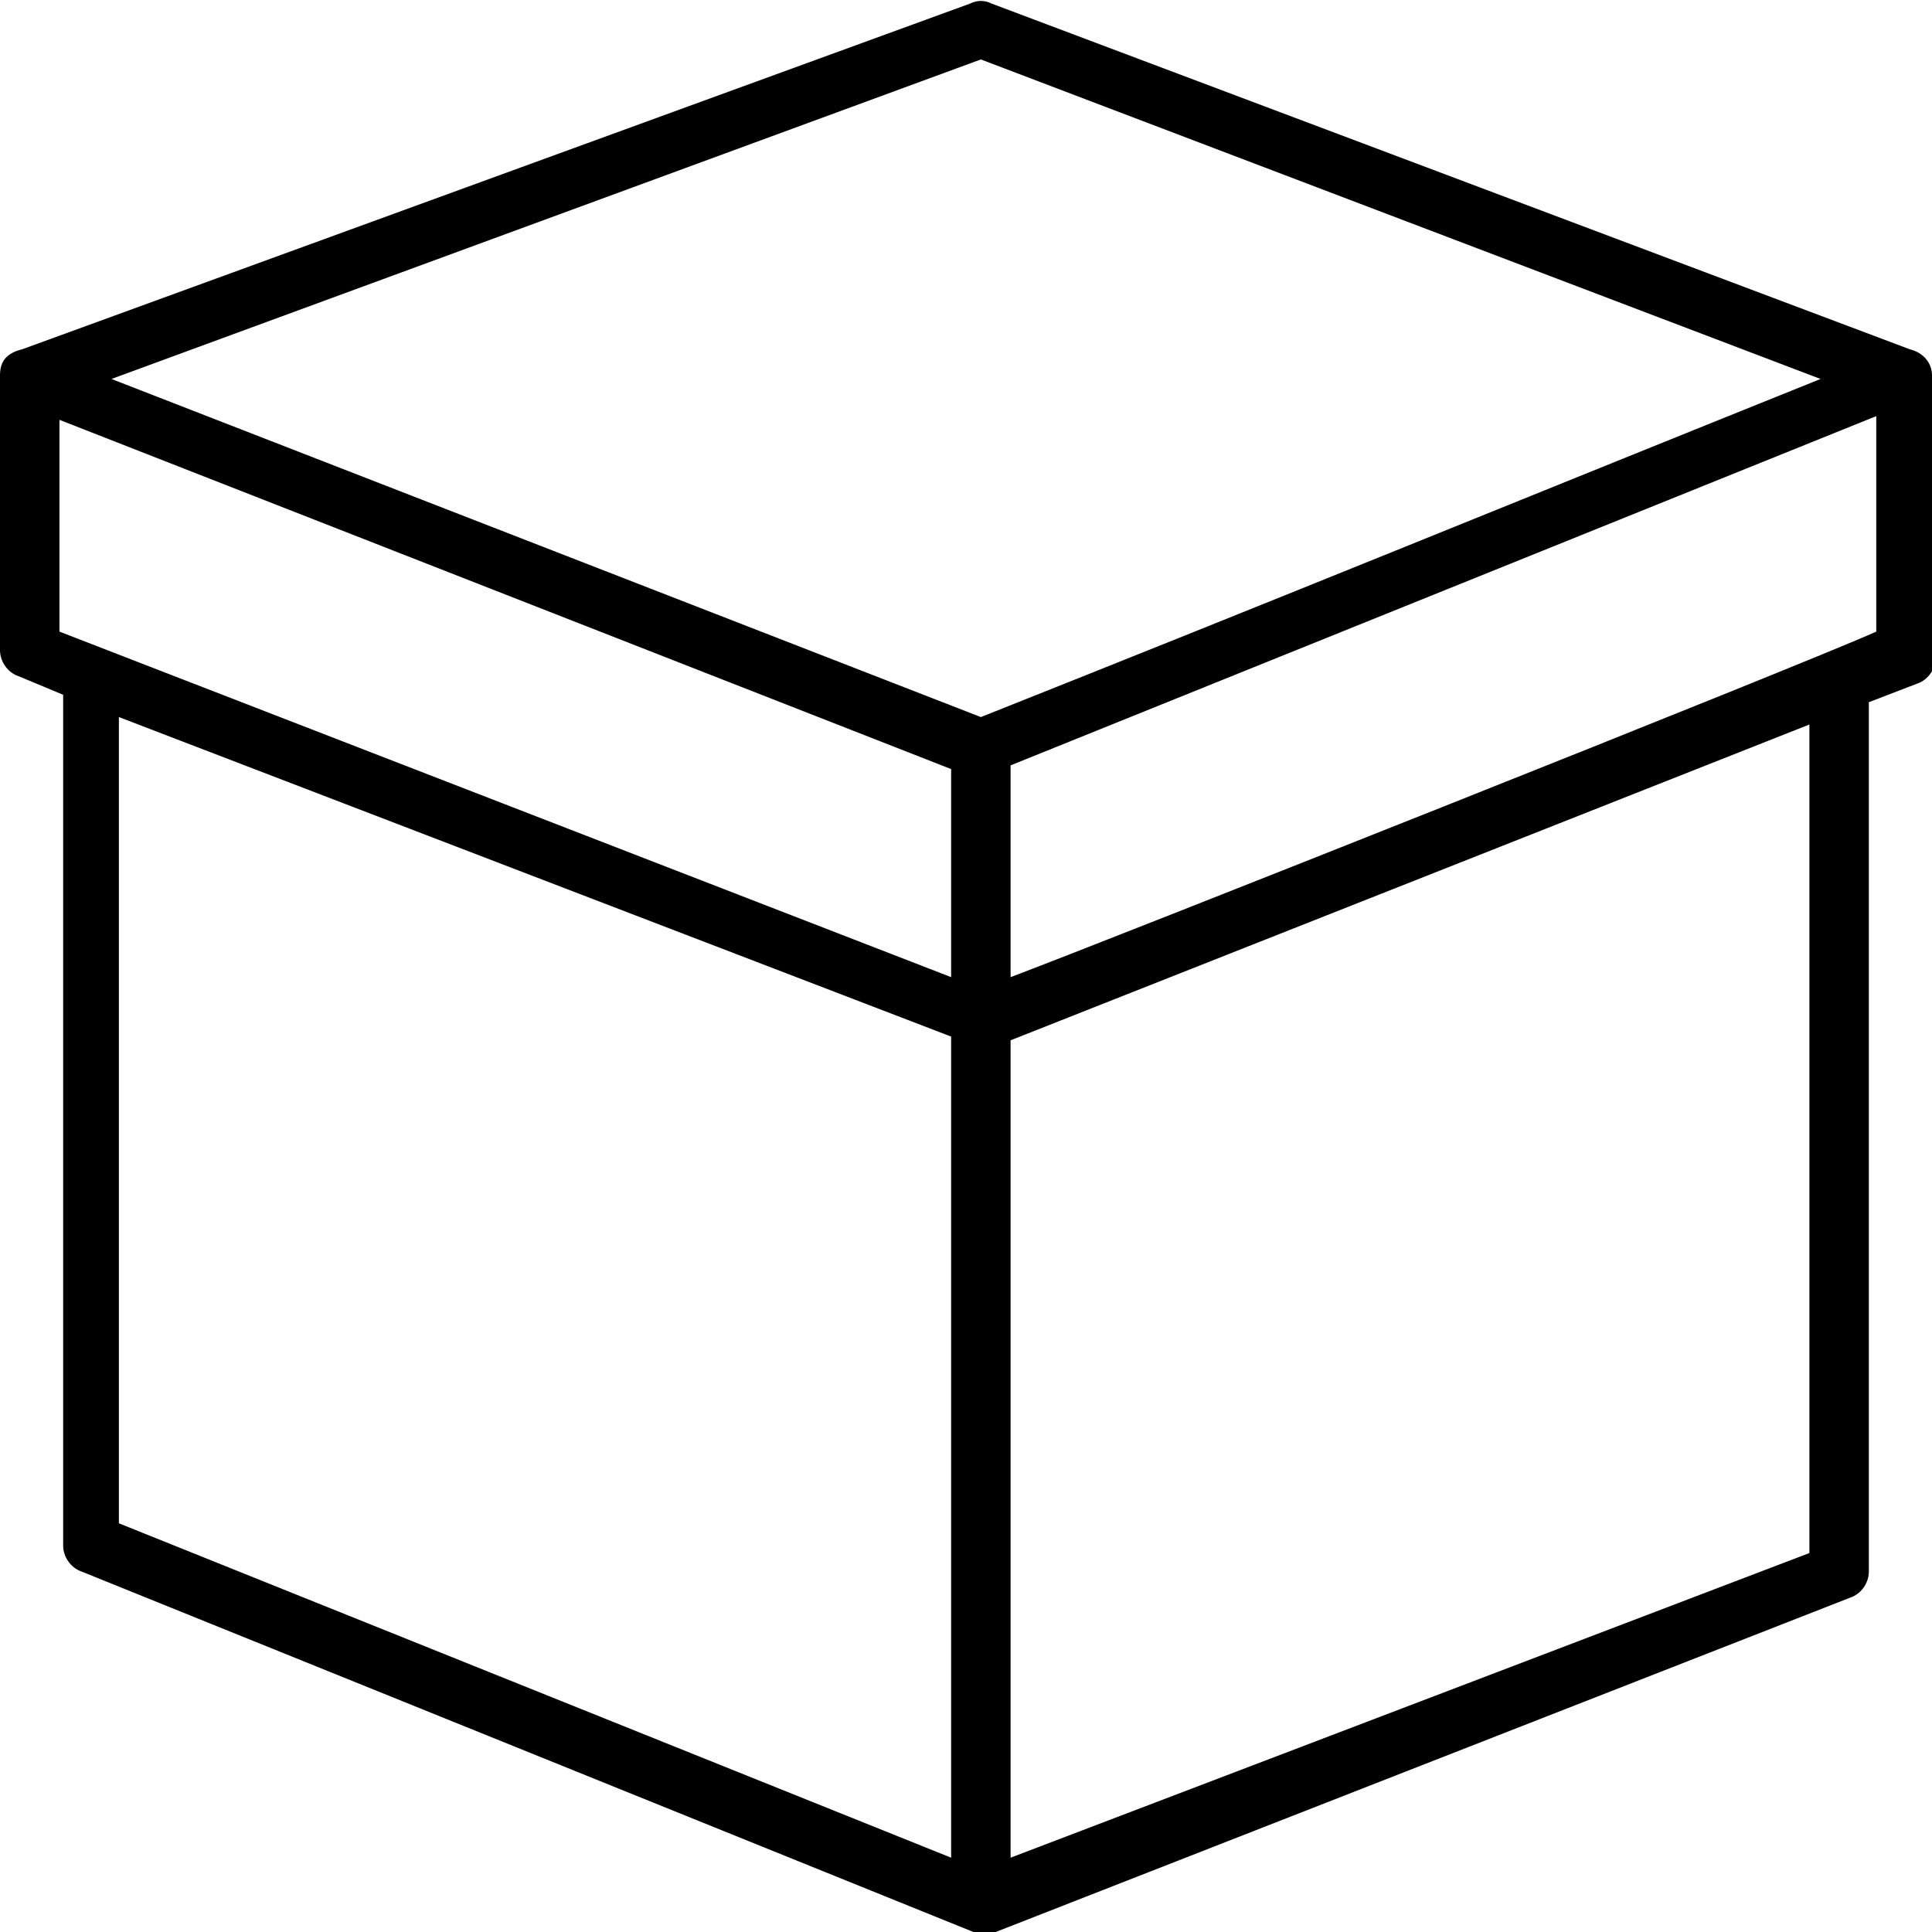 <?xml version="1.0" encoding="utf-8"?>
<!-- Generator: Adobe Illustrator 27.8.1, SVG Export Plug-In . SVG Version: 6.00 Build 0)  -->
<svg version="1.1" id="layer" xmlns="http://www.w3.org/2000/svg" xmlns:xlink="http://www.w3.org/1999/xlink" x="0px" y="0px"
	 viewBox="0 0 52 52" style="enable-background:new 0 0 52 52;" xml:space="preserve">
<path id="Path_44" d="M52,10.1c0-0.3-0.2-0.6-0.6-0.7l0,0L26.7,0.1c-0.2-0.1-0.4-0.1-0.6,0L0.6,9.4l0,0C0.2,9.5,0,9.7,0,10.1l0,0
	v7.4c0,0.3,0.2,0.6,0.5,0.7l1.2,0.5v22.9c0,0.3,0.2,0.6,0.5,0.7l24,9.7c0.2,0.1,0.4,0.1,0.6,0L49.8,43c0.3-0.1,0.5-0.4,0.5-0.7V18.9
	l1.3-0.5c0.3-0.1,0.5-0.4,0.5-0.7L52,10.1L52,10.1z M26.4,1.6L49,10.2c-8.7,3.5-14.3,5.8-22.6,9.1L3,10.2L26.4,1.6z M1.6,11.3
	l24,9.4v5.6L1.6,17V11.3z M3.2,19.3l22.4,8.6V50L3.2,41V19.3z M48.7,41.8L27.2,50V28l21.5-8.5L48.7,41.8z M27.2,26.3v-5.7l23.3-9.4
	v5.8C48.5,17.9,29.6,25.4,27.2,26.3z"/>
</svg>
